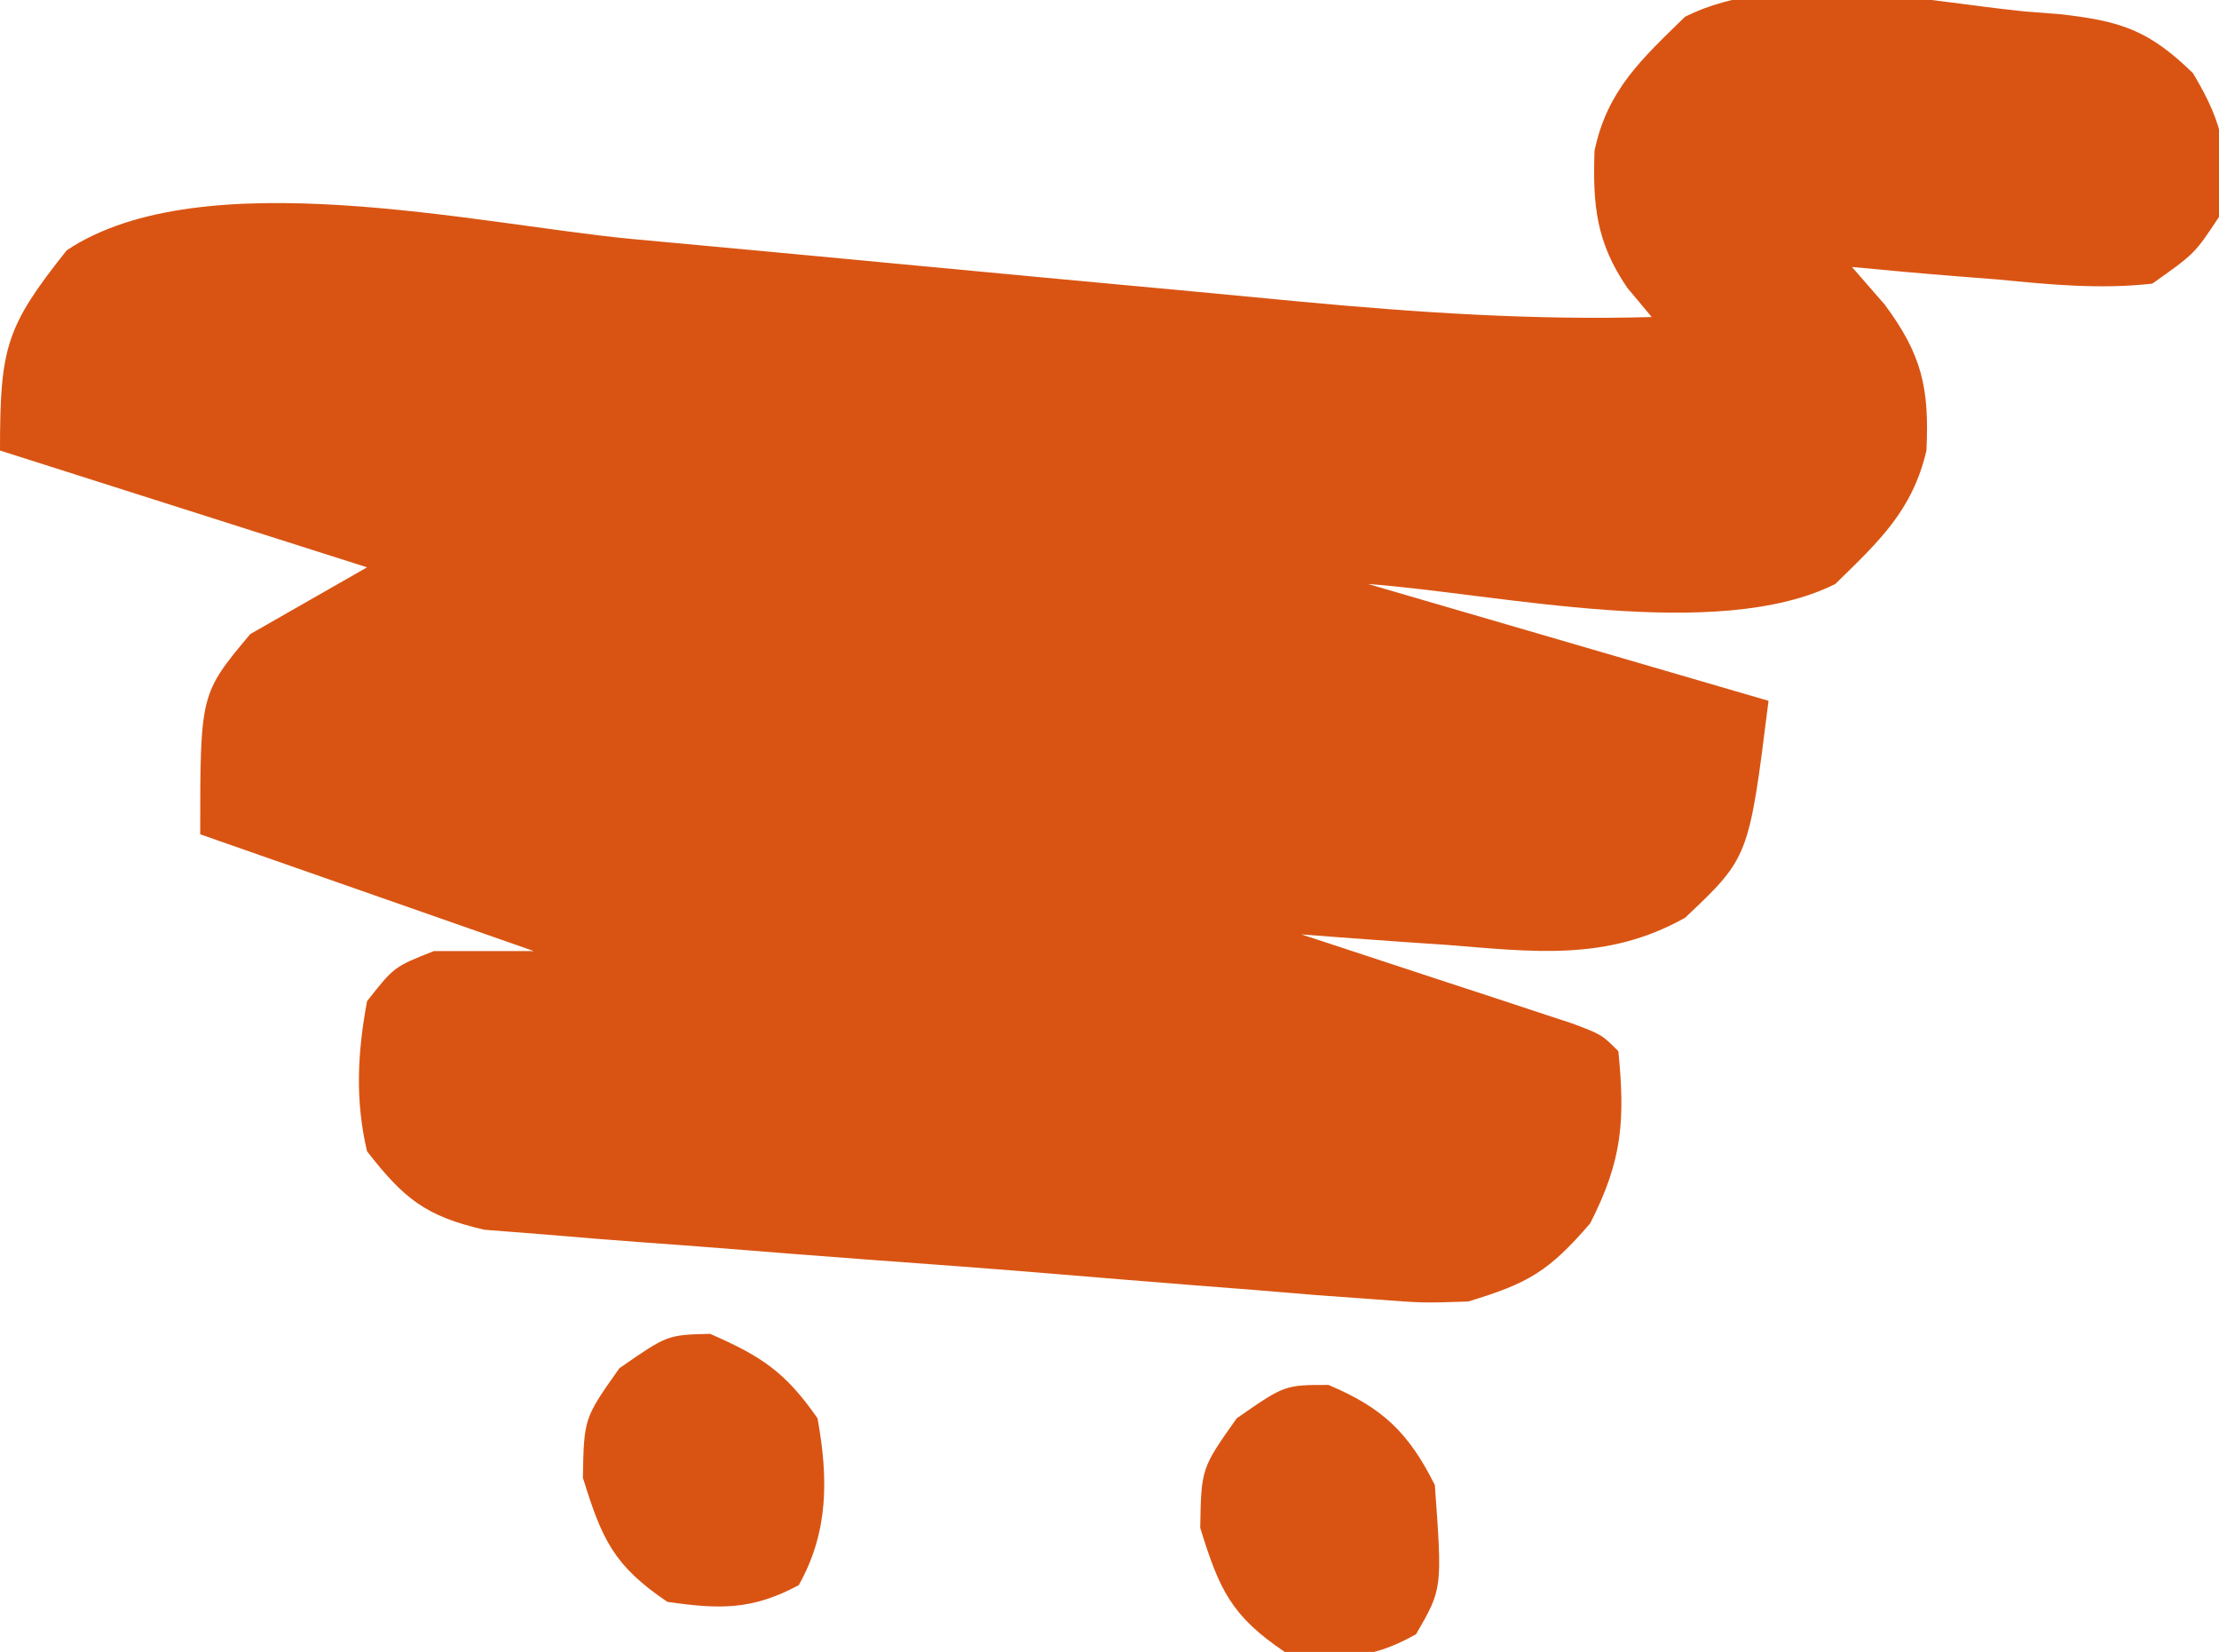 <?xml version="1.0" encoding="UTF-8"?>
<svg version="1.1" xmlns="http://www.w3.org/2000/svg" width="133" height="99">
<path d="M0 0 C0.69 0.053 1.38 0.107 2.09 0.161 C5.737 0.573 7.417 1.11 10.07 3.703 C11.988 6.922 12.252 8.626 11.625 12.312 C10.172 14.512 10.172 14.512 7.625 16.312 C4.503 16.661 1.493 16.369 -1.625 16.062 C-2.465 15.997 -3.306 15.931 -4.172 15.863 C-6.241 15.699 -8.308 15.508 -10.375 15.312 C-9.727 16.056 -9.078 16.8 -8.41 17.566 C-6.175 20.582 -5.733 22.566 -5.91 26.312 C-6.746 29.908 -8.762 31.762 -11.375 34.312 C-18.498 37.874 -31.624 34.881 -39.375 34.312 C-27.495 37.778 -27.495 37.778 -15.375 41.312 C-16.548 50.698 -16.548 50.698 -20.375 54.312 C-25.075 56.953 -29.506 56.346 -34.688 55.938 C-35.941 55.852 -35.941 55.852 -37.221 55.766 C-39.273 55.625 -41.324 55.47 -43.375 55.312 C-42.565 55.577 -42.565 55.577 -41.739 55.847 C-39.304 56.645 -36.871 57.448 -34.438 58.25 C-33.587 58.528 -32.737 58.806 -31.861 59.092 C-30.648 59.493 -30.648 59.493 -29.41 59.902 C-28.661 60.148 -27.912 60.395 -27.141 60.648 C-25.375 61.312 -25.375 61.312 -24.375 62.312 C-23.965 66.491 -24.14 68.852 -26.062 72.625 C-28.561 75.528 -29.781 76.22 -33.375 77.312 C-36.081 77.404 -36.081 77.404 -39.047 77.176 C-40.171 77.095 -41.295 77.014 -42.453 76.93 C-43.665 76.829 -44.877 76.729 -46.125 76.625 C-47.382 76.527 -48.64 76.429 -49.935 76.328 C-52.645 76.113 -55.355 75.893 -58.064 75.666 C-61.773 75.357 -65.483 75.082 -69.195 74.813 C-72.21 74.592 -75.223 74.353 -78.237 74.111 C-79.698 73.996 -81.161 73.886 -82.623 73.783 C-84.679 73.636 -86.732 73.465 -88.785 73.289 C-89.962 73.197 -91.139 73.105 -92.352 73.01 C-95.88 72.196 -97.171 71.139 -99.375 68.312 C-100.098 65.245 -99.949 62.405 -99.375 59.312 C-97.75 57.25 -97.75 57.25 -95.375 56.312 C-93.395 56.312 -91.415 56.312 -89.375 56.312 C-99.275 52.847 -99.275 52.847 -109.375 49.312 C-109.375 40.893 -109.375 40.893 -106.375 37.312 C-104.065 35.992 -101.755 34.672 -99.375 33.312 C-106.635 31.003 -113.895 28.692 -121.375 26.312 C-121.375 20.118 -121.026 18.903 -117.375 14.312 C-109.276 8.913 -92.803 12.735 -83.605 13.625 C-82.149 13.76 -80.692 13.895 -79.235 14.029 C-75.446 14.378 -71.658 14.735 -67.869 15.094 C-61.792 15.67 -55.714 16.239 -49.636 16.799 C-47.536 16.995 -45.437 17.196 -43.338 17.398 C-36.326 18.05 -29.419 18.509 -22.375 18.312 C-22.86 17.732 -23.344 17.152 -23.844 16.555 C-25.704 13.831 -25.915 11.618 -25.805 8.348 C-25.037 4.71 -23.003 2.878 -20.375 0.312 C-14.657 -2.547 -6.216 -0.619 0 0 Z " fill="#D95413" transform="translate(121.375,0.688)"/>
<path d="M0 0 C3.062 1.335 4.521 2.294 6.438 5.062 C7.08 8.604 7.122 11.845 5.312 15.062 C2.492 16.567 0.581 16.512 -2.562 16.062 C-5.772 13.894 -6.477 12.338 -7.625 8.625 C-7.562 5.062 -7.562 5.062 -5.438 2.062 C-2.562 0.062 -2.562 0.062 0 0 Z " fill="#D95413" transform="translate(42.562,79.938)"/>
<path d="M0 0 C3.253 1.37 4.806 2.862 6.375 6 C6.827 12.221 6.827 12.221 5.25 14.938 C2.44 16.53 0.547 16.453 -2.625 16 C-5.834 13.832 -6.54 12.276 -7.688 8.562 C-7.625 5 -7.625 5 -5.5 2 C-2.625 0 -2.625 0 0 0 Z " fill="#D95413" transform="translate(79.625,83)"/>
</svg>

